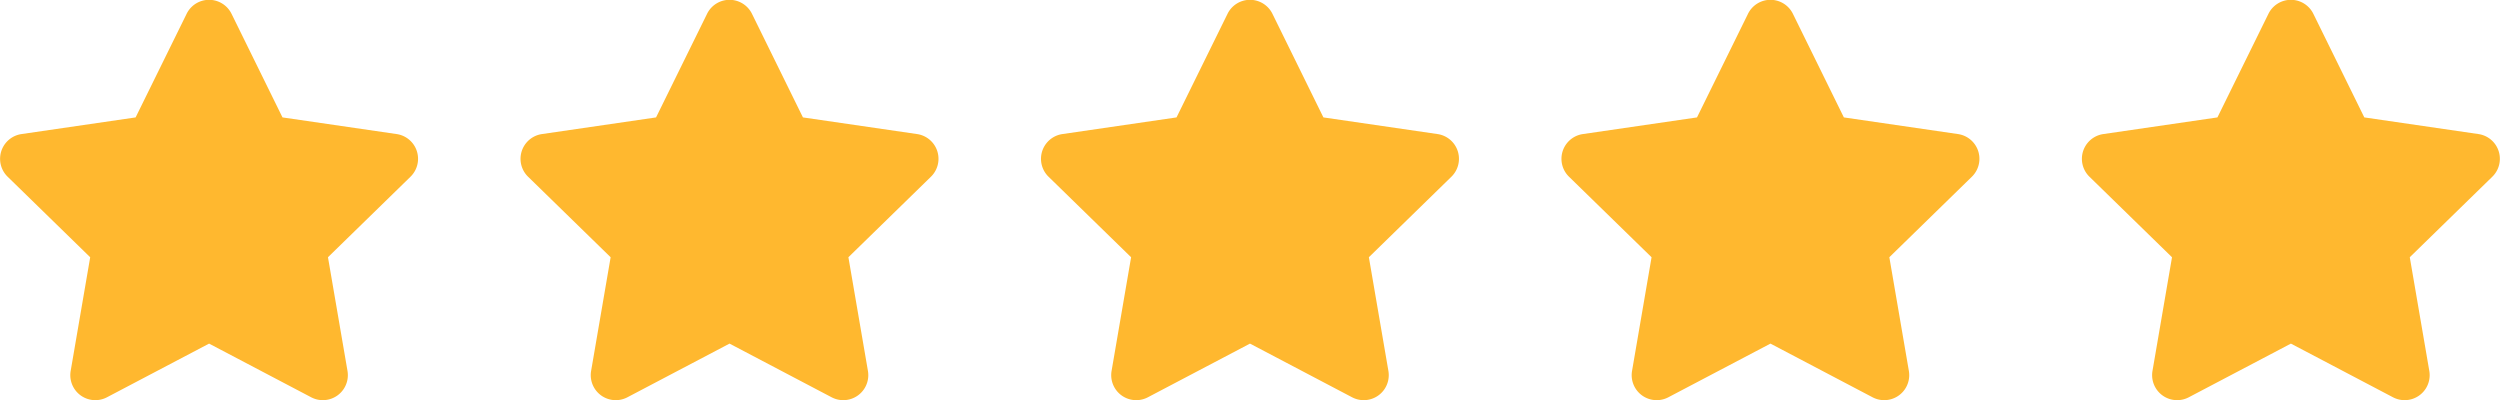 <svg xmlns="http://www.w3.org/2000/svg" width="99.949" height="16.001" viewBox="0 0 99.949 16.001"><g transform="translate(0)"><path d="M8.9.556,6.863,4.693,2.3,5.359a1,1,0,0,0-.553,1.706l3.3,3.219L4.266,14.83a1,1,0,0,0,1.45,1.053L9.8,13.736l4.084,2.147a1,1,0,0,0,1.45-1.053l-.781-4.547,3.3-3.219A1,1,0,0,0,17.3,5.359l-4.565-.666L10.7.556A1,1,0,0,0,8.9.556Z" transform="translate(-1.441 0.001)" fill="#ffb82f"/><path d="M8.9.556,6.863,4.693,2.3,5.359a1,1,0,0,0-.553,1.706l3.3,3.219L4.266,14.83a1,1,0,0,0,1.45,1.053L9.8,13.736l4.084,2.147a1,1,0,0,0,1.45-1.053l-.781-4.547,3.3-3.219A1,1,0,0,0,17.3,5.359l-4.565-.666L10.7.556A1,1,0,0,0,8.9.556Z" transform="translate(19.366 0.001)" fill="#ffb82f"/><path d="M8.9.556,6.863,4.693,2.3,5.359a1,1,0,0,0-.553,1.706l3.3,3.219L4.266,14.83a1,1,0,0,0,1.45,1.053L9.8,13.736l4.084,2.147a1,1,0,0,0,1.45-1.053l-.781-4.547,3.3-3.219A1,1,0,0,0,17.3,5.359l-4.565-.666L10.7.556A1,1,0,0,0,8.9.556Z" transform="translate(40.174 0.001)" fill="#ffb82f"/><path d="M8.9.556,6.863,4.693,2.3,5.359a1,1,0,0,0-.553,1.706l3.3,3.219L4.266,14.83a1,1,0,0,0,1.45,1.053L9.8,13.736l4.084,2.147a1,1,0,0,0,1.45-1.053l-.781-4.547,3.3-3.219A1,1,0,0,0,17.3,5.359l-4.565-.666L10.7.556A1,1,0,0,0,8.9.556Z" transform="translate(60.982 0.001)" fill="#ffb82f"/><path d="M8.9.556,6.863,4.693,2.3,5.359a1,1,0,0,0-.553,1.706l3.3,3.219L4.266,14.83a1,1,0,0,0,1.45,1.053L9.8,13.736l4.084,2.147a1,1,0,0,0,1.45-1.053l-.781-4.547,3.3-3.219A1,1,0,0,0,17.3,5.359l-4.565-.666L10.7.556A1,1,0,0,0,8.9.556Z" transform="translate(81.789 0.001)" fill="#ffb82f"/></g></svg>